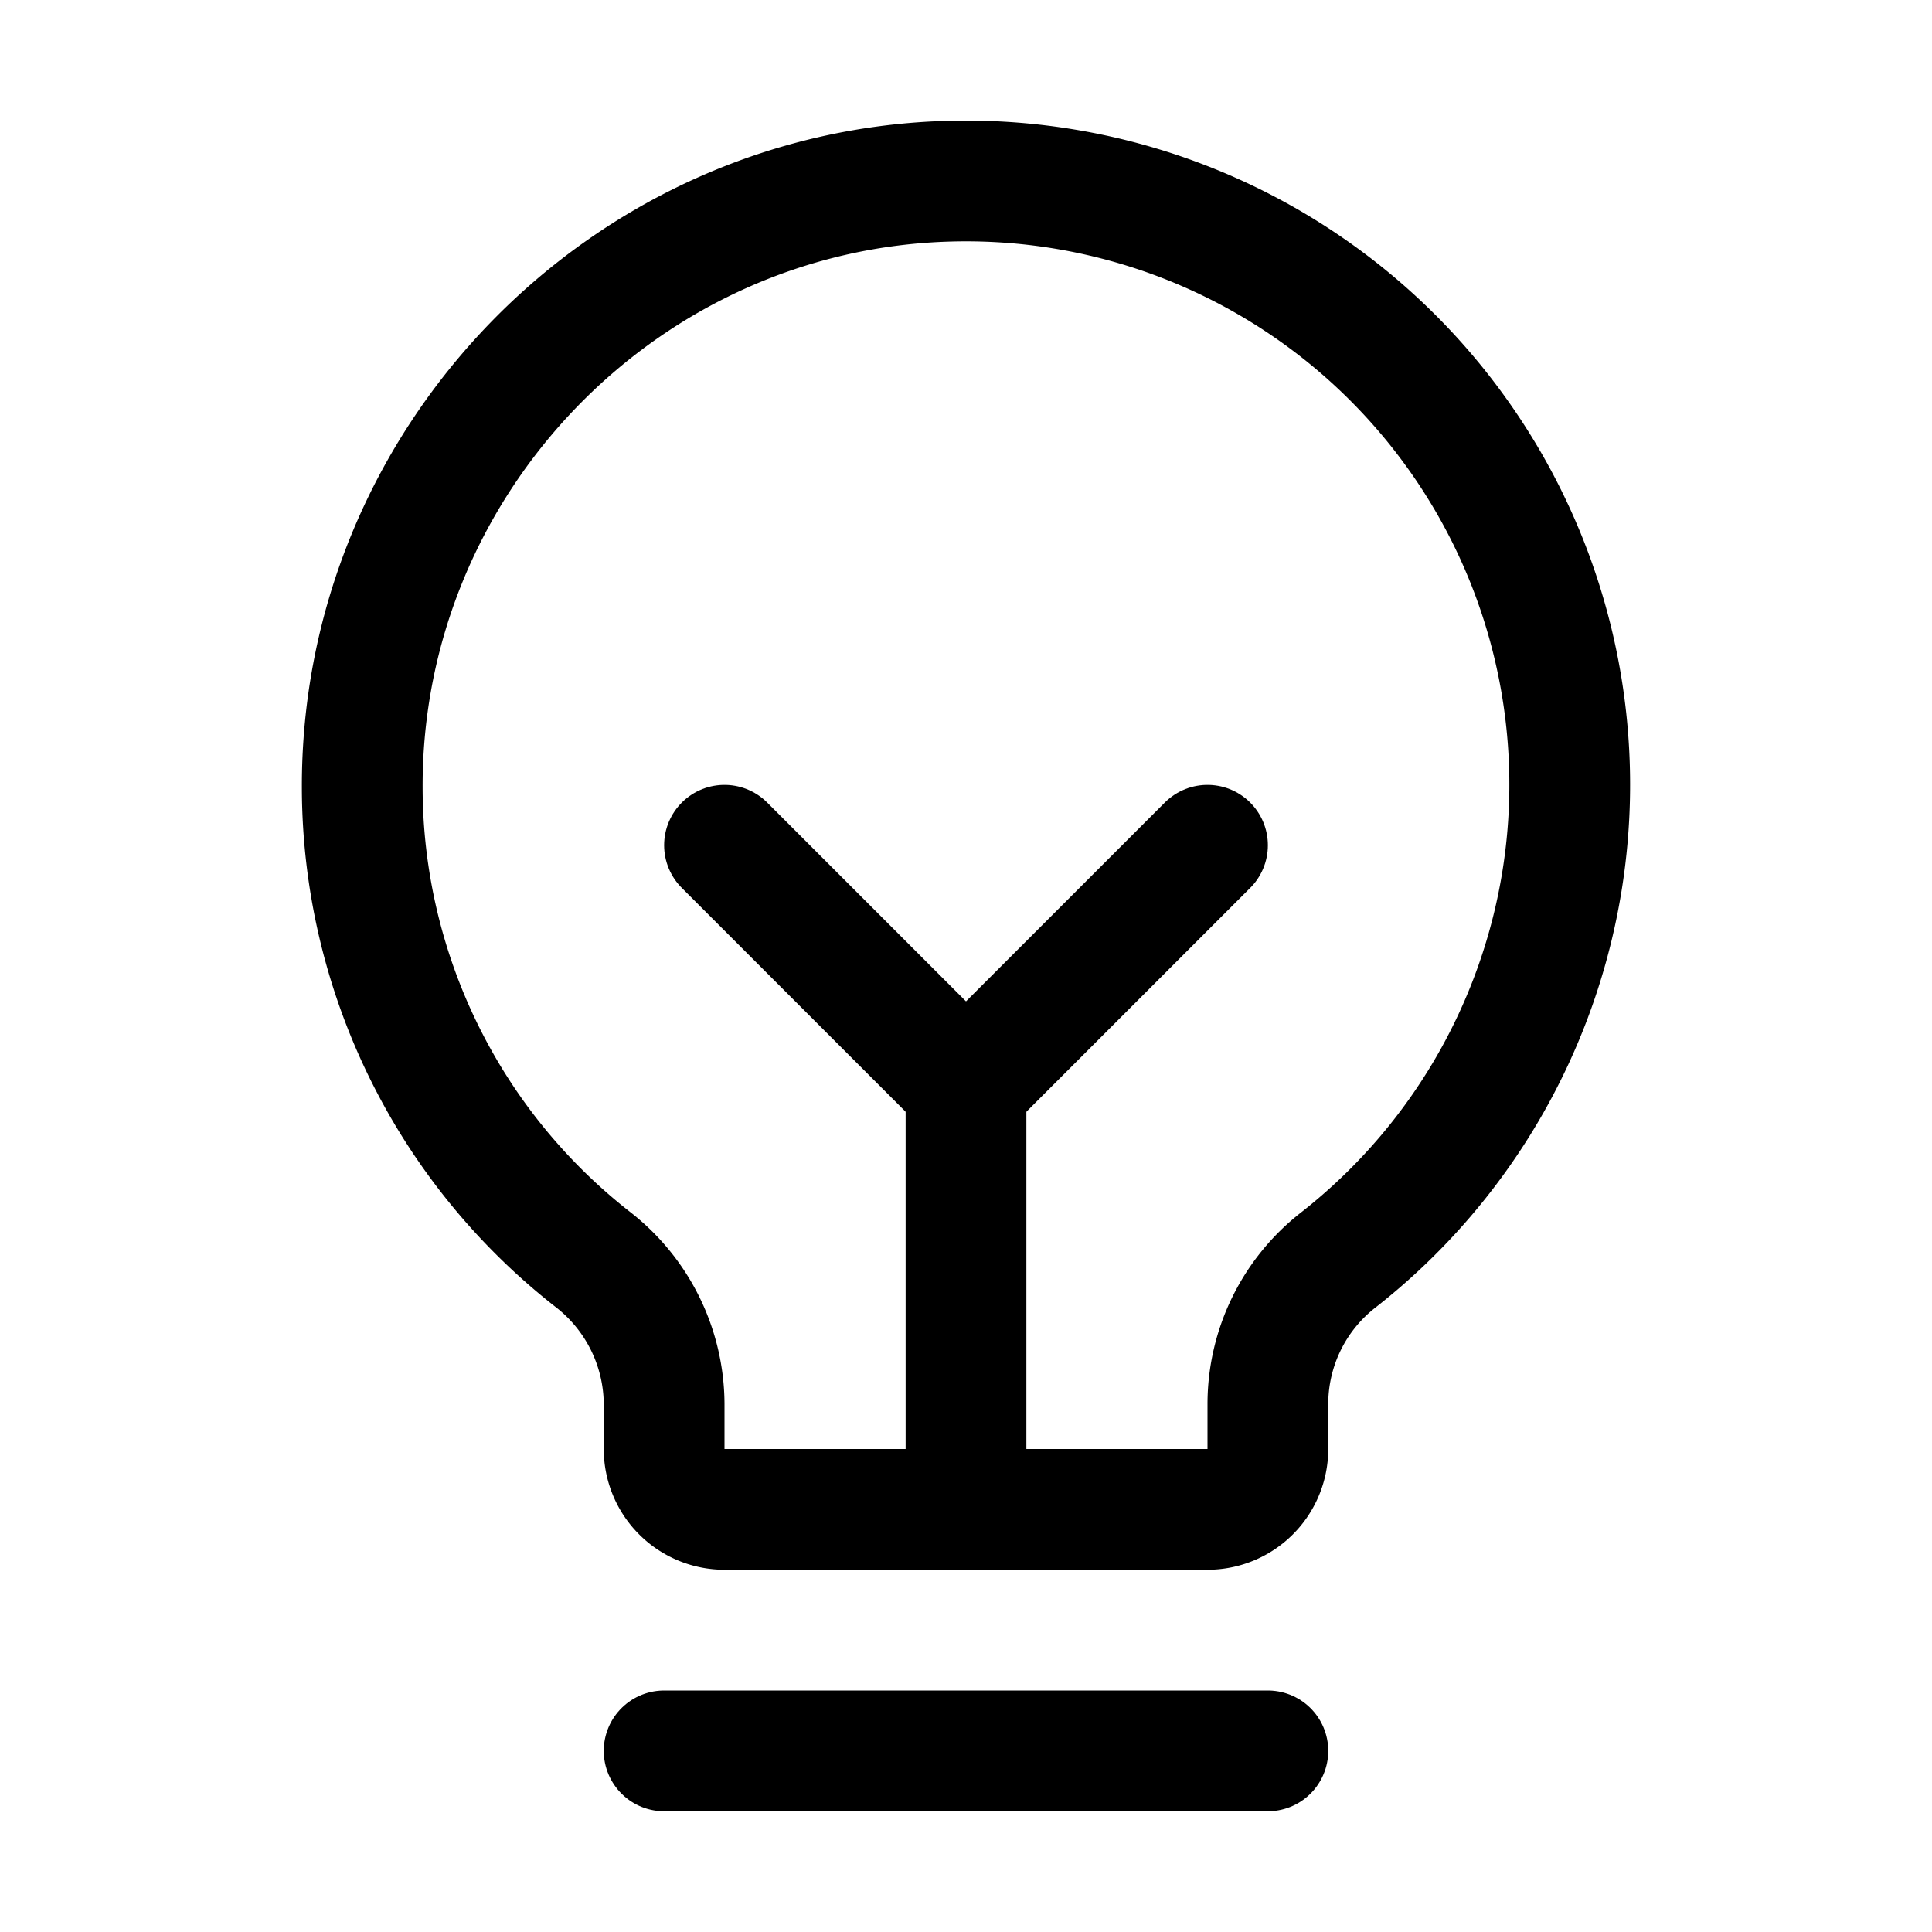 <svg viewBox="0 0 256 256" xmlns="http://www.w3.org/2000/svg"><rect fill="none" height="256" width="256"/><line fill="none" stroke="#000" stroke-linecap="round" stroke-linejoin="round" stroke-width="16" x1="88" x2="168" y1="232" y2="232"/><line fill="none" stroke="#000" stroke-linecap="round" stroke-linejoin="round" stroke-width="16" x1="128" x2="128" y1="200" y2="144"/><polyline fill="none" points="96 112 128 144 160 112" stroke="#000" stroke-linecap="round" stroke-linejoin="round" stroke-width="16"/><path d="M78.7 167A79.5 79.5.0 0148 104.5C47.8 61.1 82.7 25 126.1 24a80 80 0 0151.3 142.9A24.2 24.2.0 00168 186v6a8 8 0 01-8 8H96a8 8 0 01-8-8v-6a24.4 24.4.0 00-9.3-19z" fill="none" stroke="#000" stroke-linecap="round" stroke-linejoin="round" stroke-width="16"/></svg>